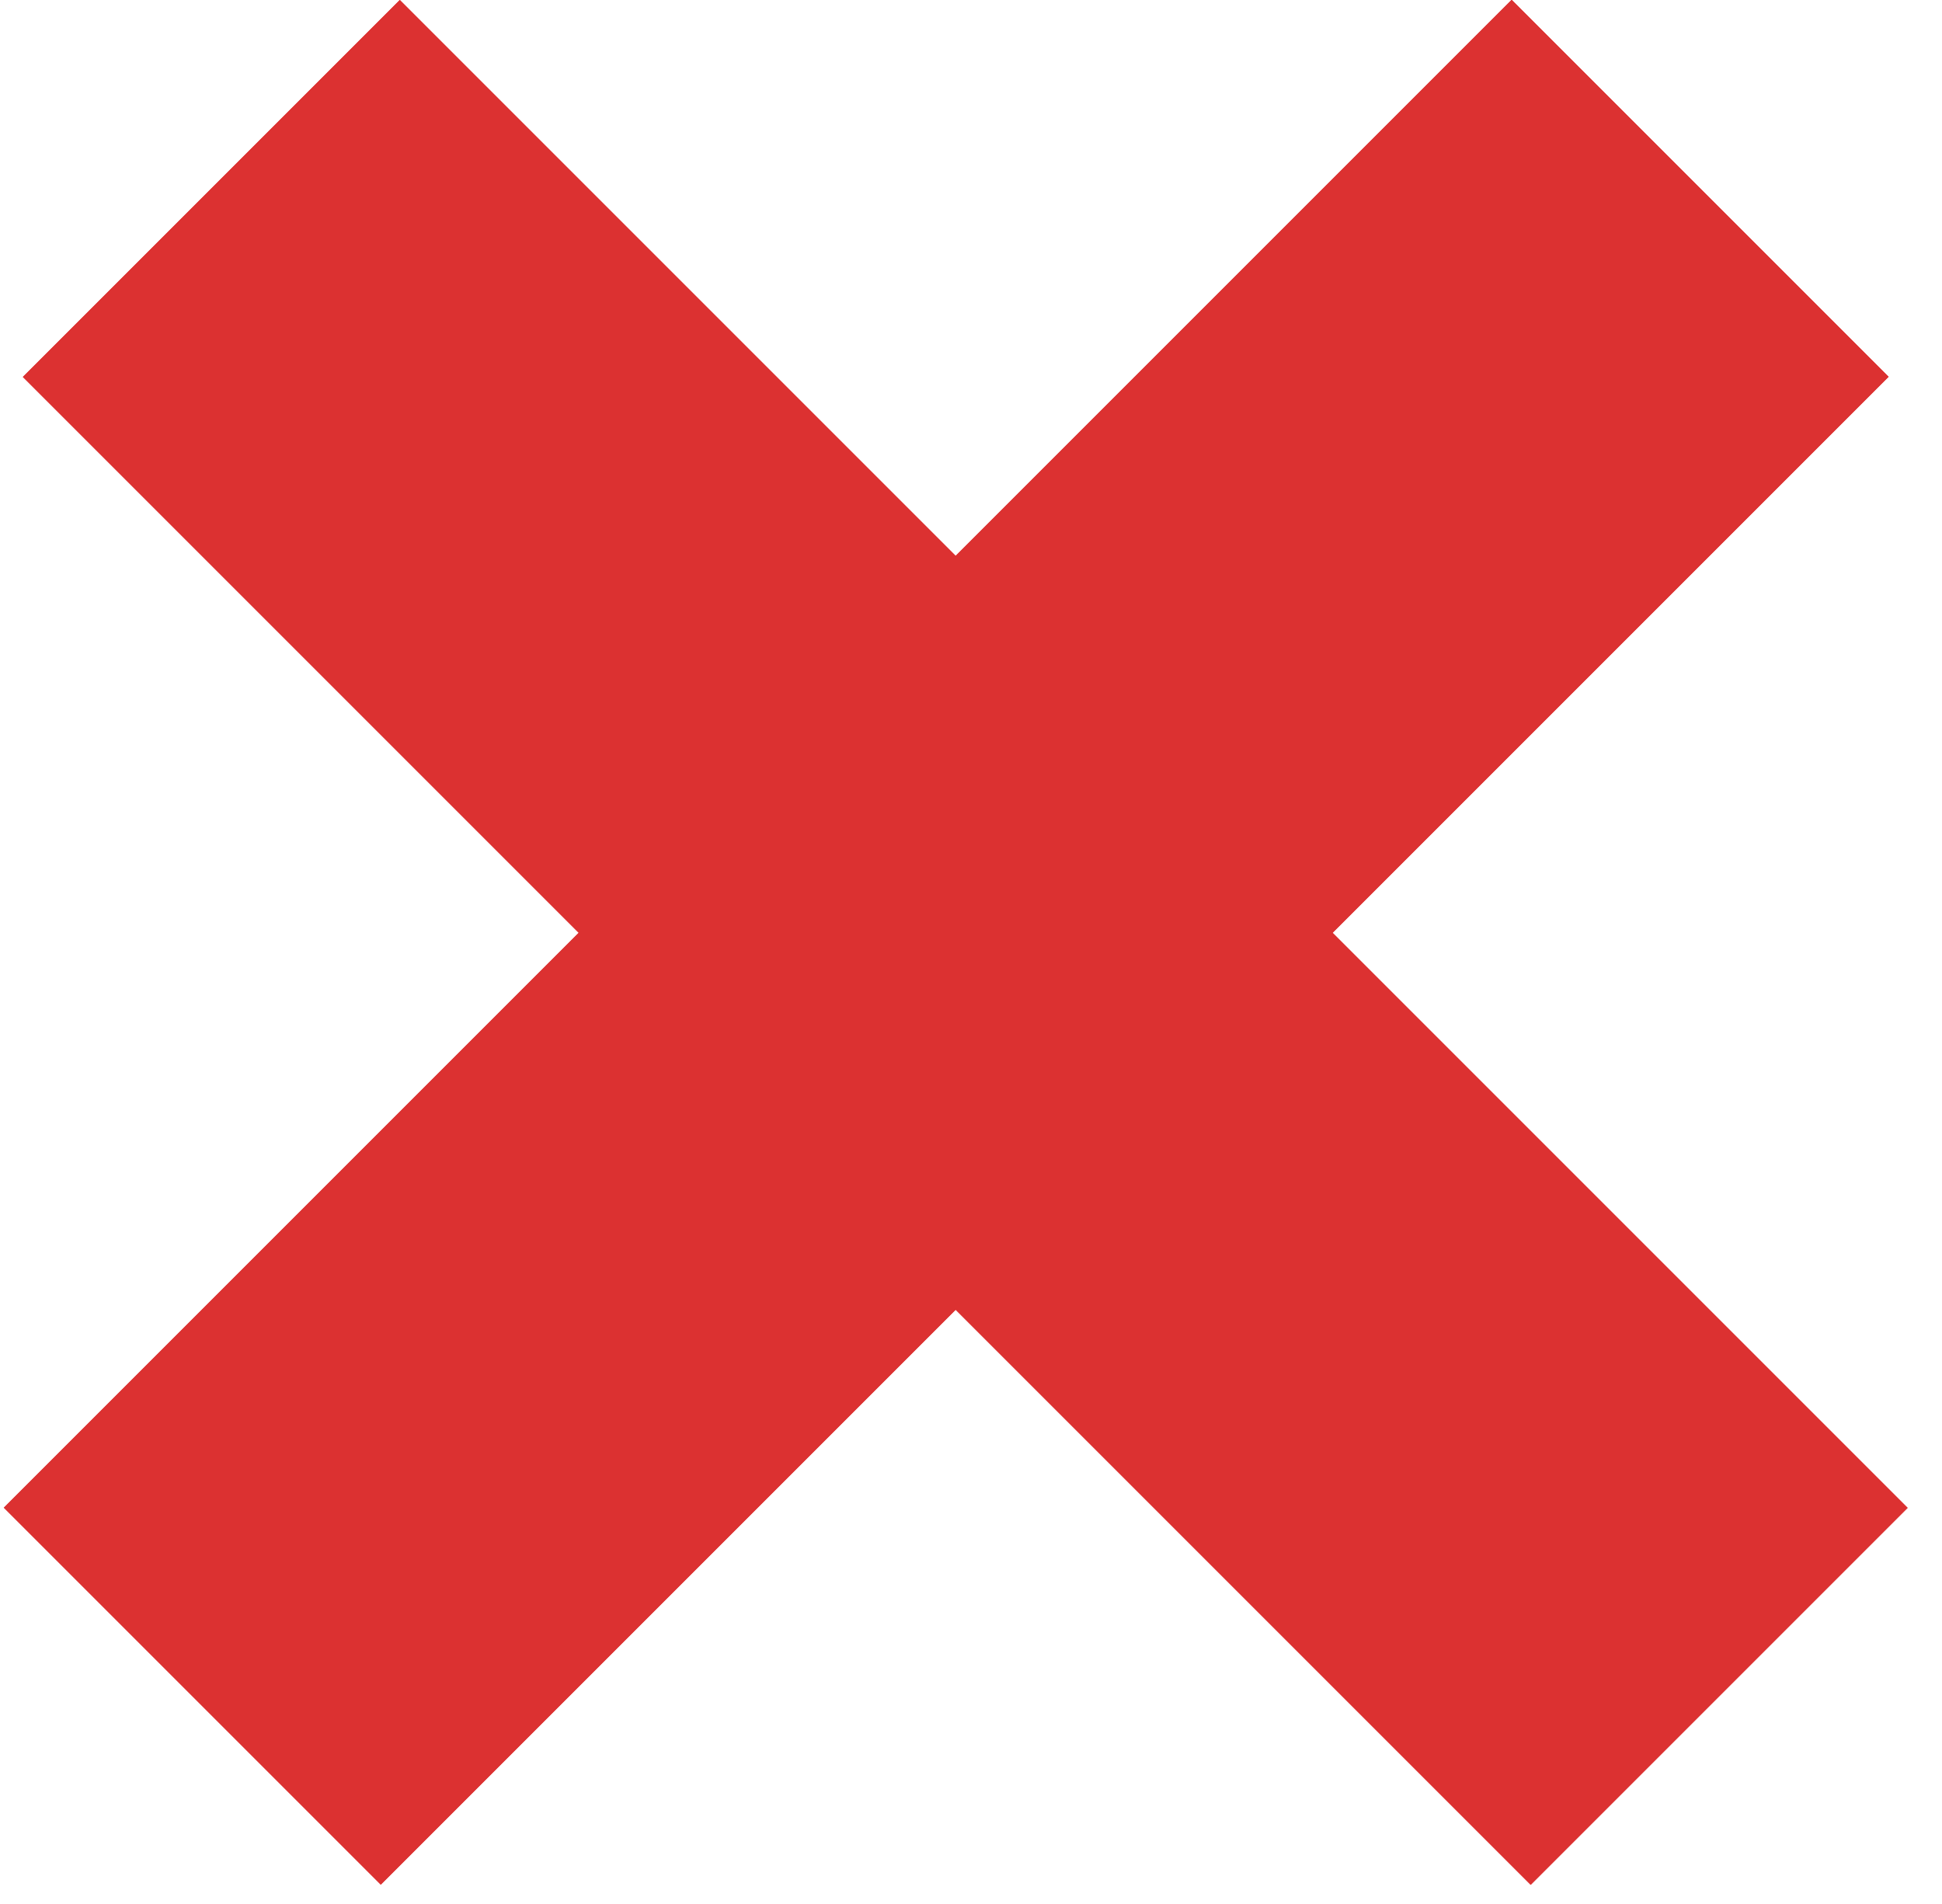 <svg width="51" height="50" viewBox="0 0 51 50" fill="none" xmlns="http://www.w3.org/2000/svg">
<line x1="5.05" y1="44.543" x2="44.648" y2="4.945" stroke="#DC3131" stroke-width="14"/>
<line x1="5.05" y1="44.543" x2="44.648" y2="4.945" stroke="#DC3131" stroke-width="14"/>
<line x1="45.148" y1="44.547" x2="5.55" y2="4.949" stroke="#DC3131" stroke-width="14"/>
<line x1="45.148" y1="44.547" x2="5.55" y2="4.949" stroke="#DC3131" stroke-width="14"/>
</svg>
